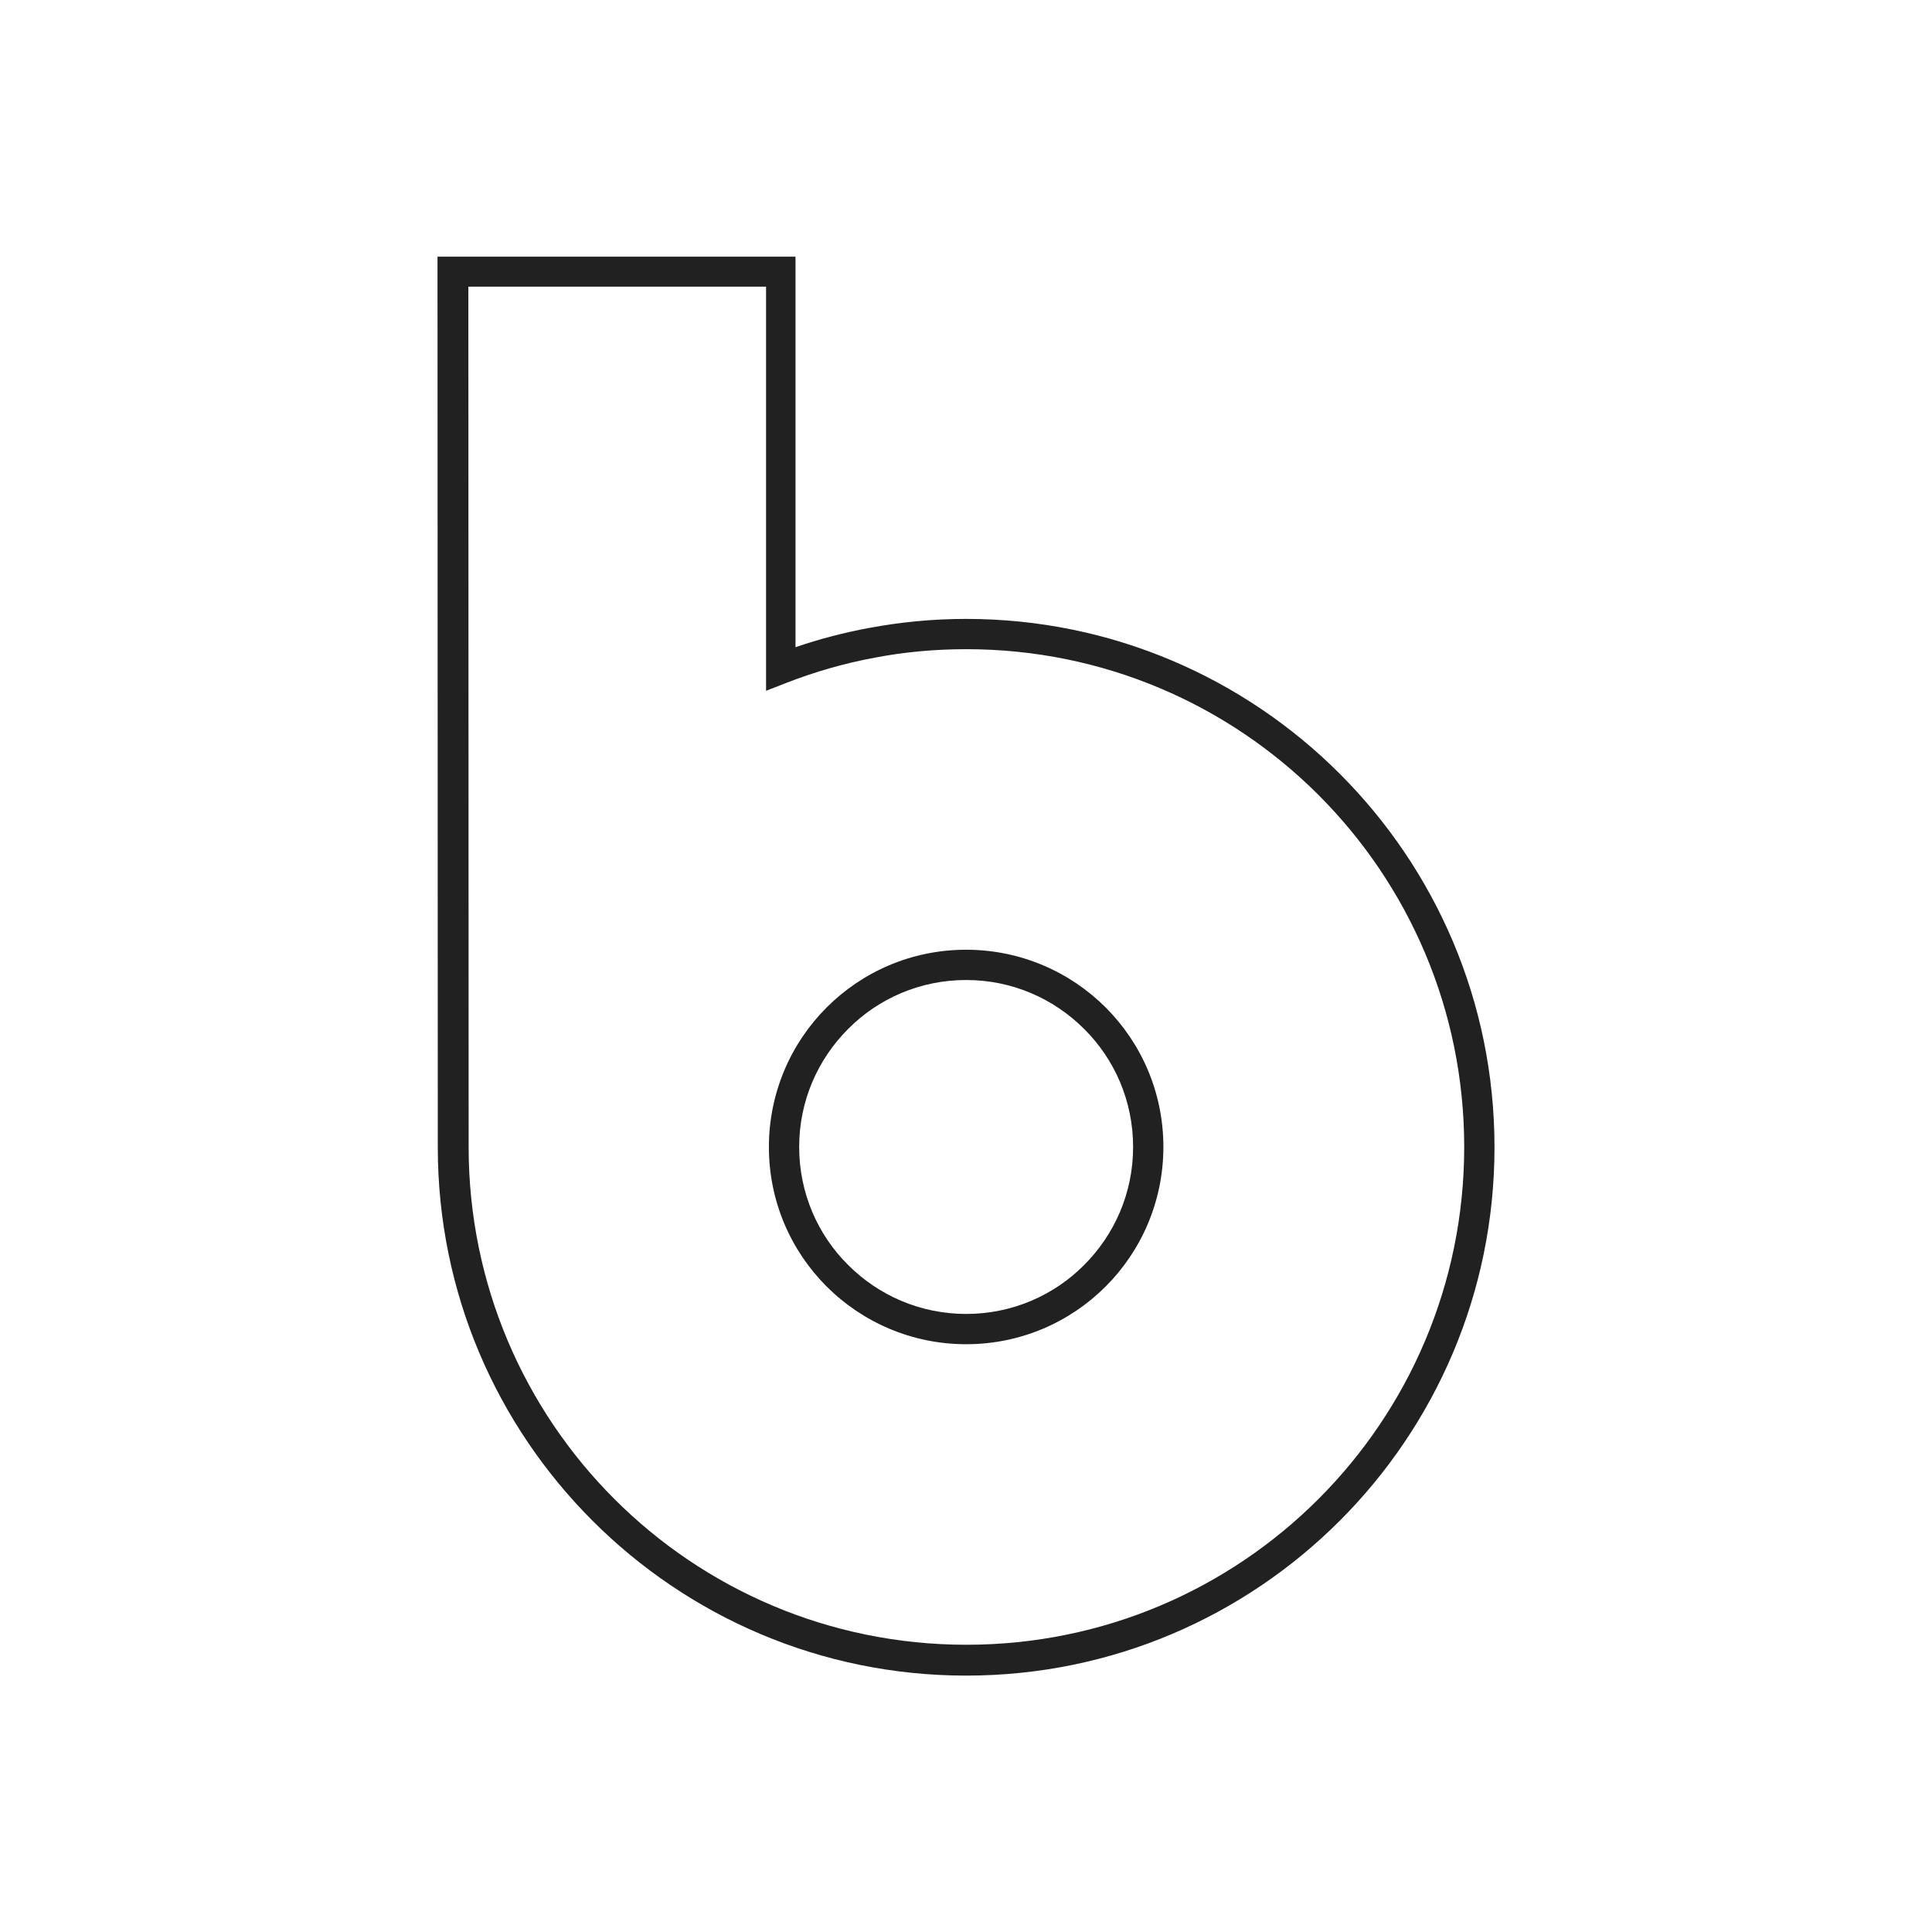 <?xml version="1.0" ?><!DOCTYPE svg  PUBLIC '-//W3C//DTD SVG 1.1//EN'  'http://www.w3.org/Graphics/SVG/1.1/DTD/svg11.dtd'><svg height="6.827in" style="shape-rendering:geometricPrecision; text-rendering:geometricPrecision; image-rendering:optimizeQuality; fill-rule:evenodd; clip-rule:evenodd" viewBox="0 0 6.827 6.827" width="6.827in" xml:space="preserve" xmlns="http://www.w3.org/2000/svg" xmlns:xlink="http://www.w3.org/1999/xlink"><defs><style type="text/css">
   <![CDATA[
    .fil1 {fill:none}
    .fil0 {fill:#212121;fill-rule:nonzero}
   ]]>
  </style></defs><g id="Layer_x0020_1"><path class="fil0" d="M3.414 2.294c-0.111,0 -0.219,0.01 -0.323,0.03 -0.108,0.02 -0.212,0.05 -0.312,0.089l-0.072 0.028 0 -0.078 0 -1.35 -1.052 0 0.001 3.04 0 0c0,0.486 0.197,0.926 0.515,1.244 0.318,0.318 0.758,0.515 1.244,0.515 0.486,0 0.926,-0.197 1.244,-0.515 0.318,-0.318 0.515,-0.758 0.515,-1.244 0,-0.486 -0.197,-0.926 -0.515,-1.244 -0.318,-0.318 -0.758,-0.515 -1.244,-0.515zm-0.343 -0.075c0.112,-0.021 0.226,-0.032 0.343,-0.032 0.515,0 0.982,0.209 1.32,0.547 0.338,0.338 0.547,0.804 0.547,1.32 0,0.515 -0.209,0.982 -0.547,1.32 -0.338,0.338 -0.804,0.547 -1.32,0.547 -0.515,0 -0.982,-0.209 -1.32,-0.547 -0.338,-0.338 -0.547,-0.804 -0.547,-1.32l0 0 -0.001 -3.094 -1.1811e-005 -0.053 0.053 0 1.159 0 0.053 0 0 0.053 0 1.327c0.084,-0.029 0.17,-0.051 0.259,-0.068zm0.343 2.531c-0.192,0 -0.367,-0.078 -0.493,-0.204 -0.126,-0.126 -0.204,-0.3 -0.204,-0.493 0,-0.192 0.078,-0.367 0.204,-0.493 0.126,-0.126 0.3,-0.204 0.493,-0.204 0.192,0 0.367,0.078 0.493,0.204 0.126,0.126 0.204,0.3 0.204,0.493 0,0.192 -0.078,0.367 -0.204,0.493 -0.126,0.126 -0.3,0.204 -0.493,0.204zm-0.417 -0.28c0.107,0.107 0.254,0.173 0.417,0.173 0.163,0 0.311,-0.066 0.417,-0.173 0.107,-0.107 0.173,-0.254 0.173,-0.417 0,-0.163 -0.066,-0.311 -0.173,-0.417 -0.107,-0.107 -0.254,-0.173 -0.417,-0.173 -0.163,0 -0.311,0.066 -0.417,0.173 -0.107,0.107 -0.173,0.254 -0.173,0.417 0,0.163 0.066,0.311 0.173,0.417z"/></g><rect class="fil1" height="6.827" width="6.827"/></svg>
